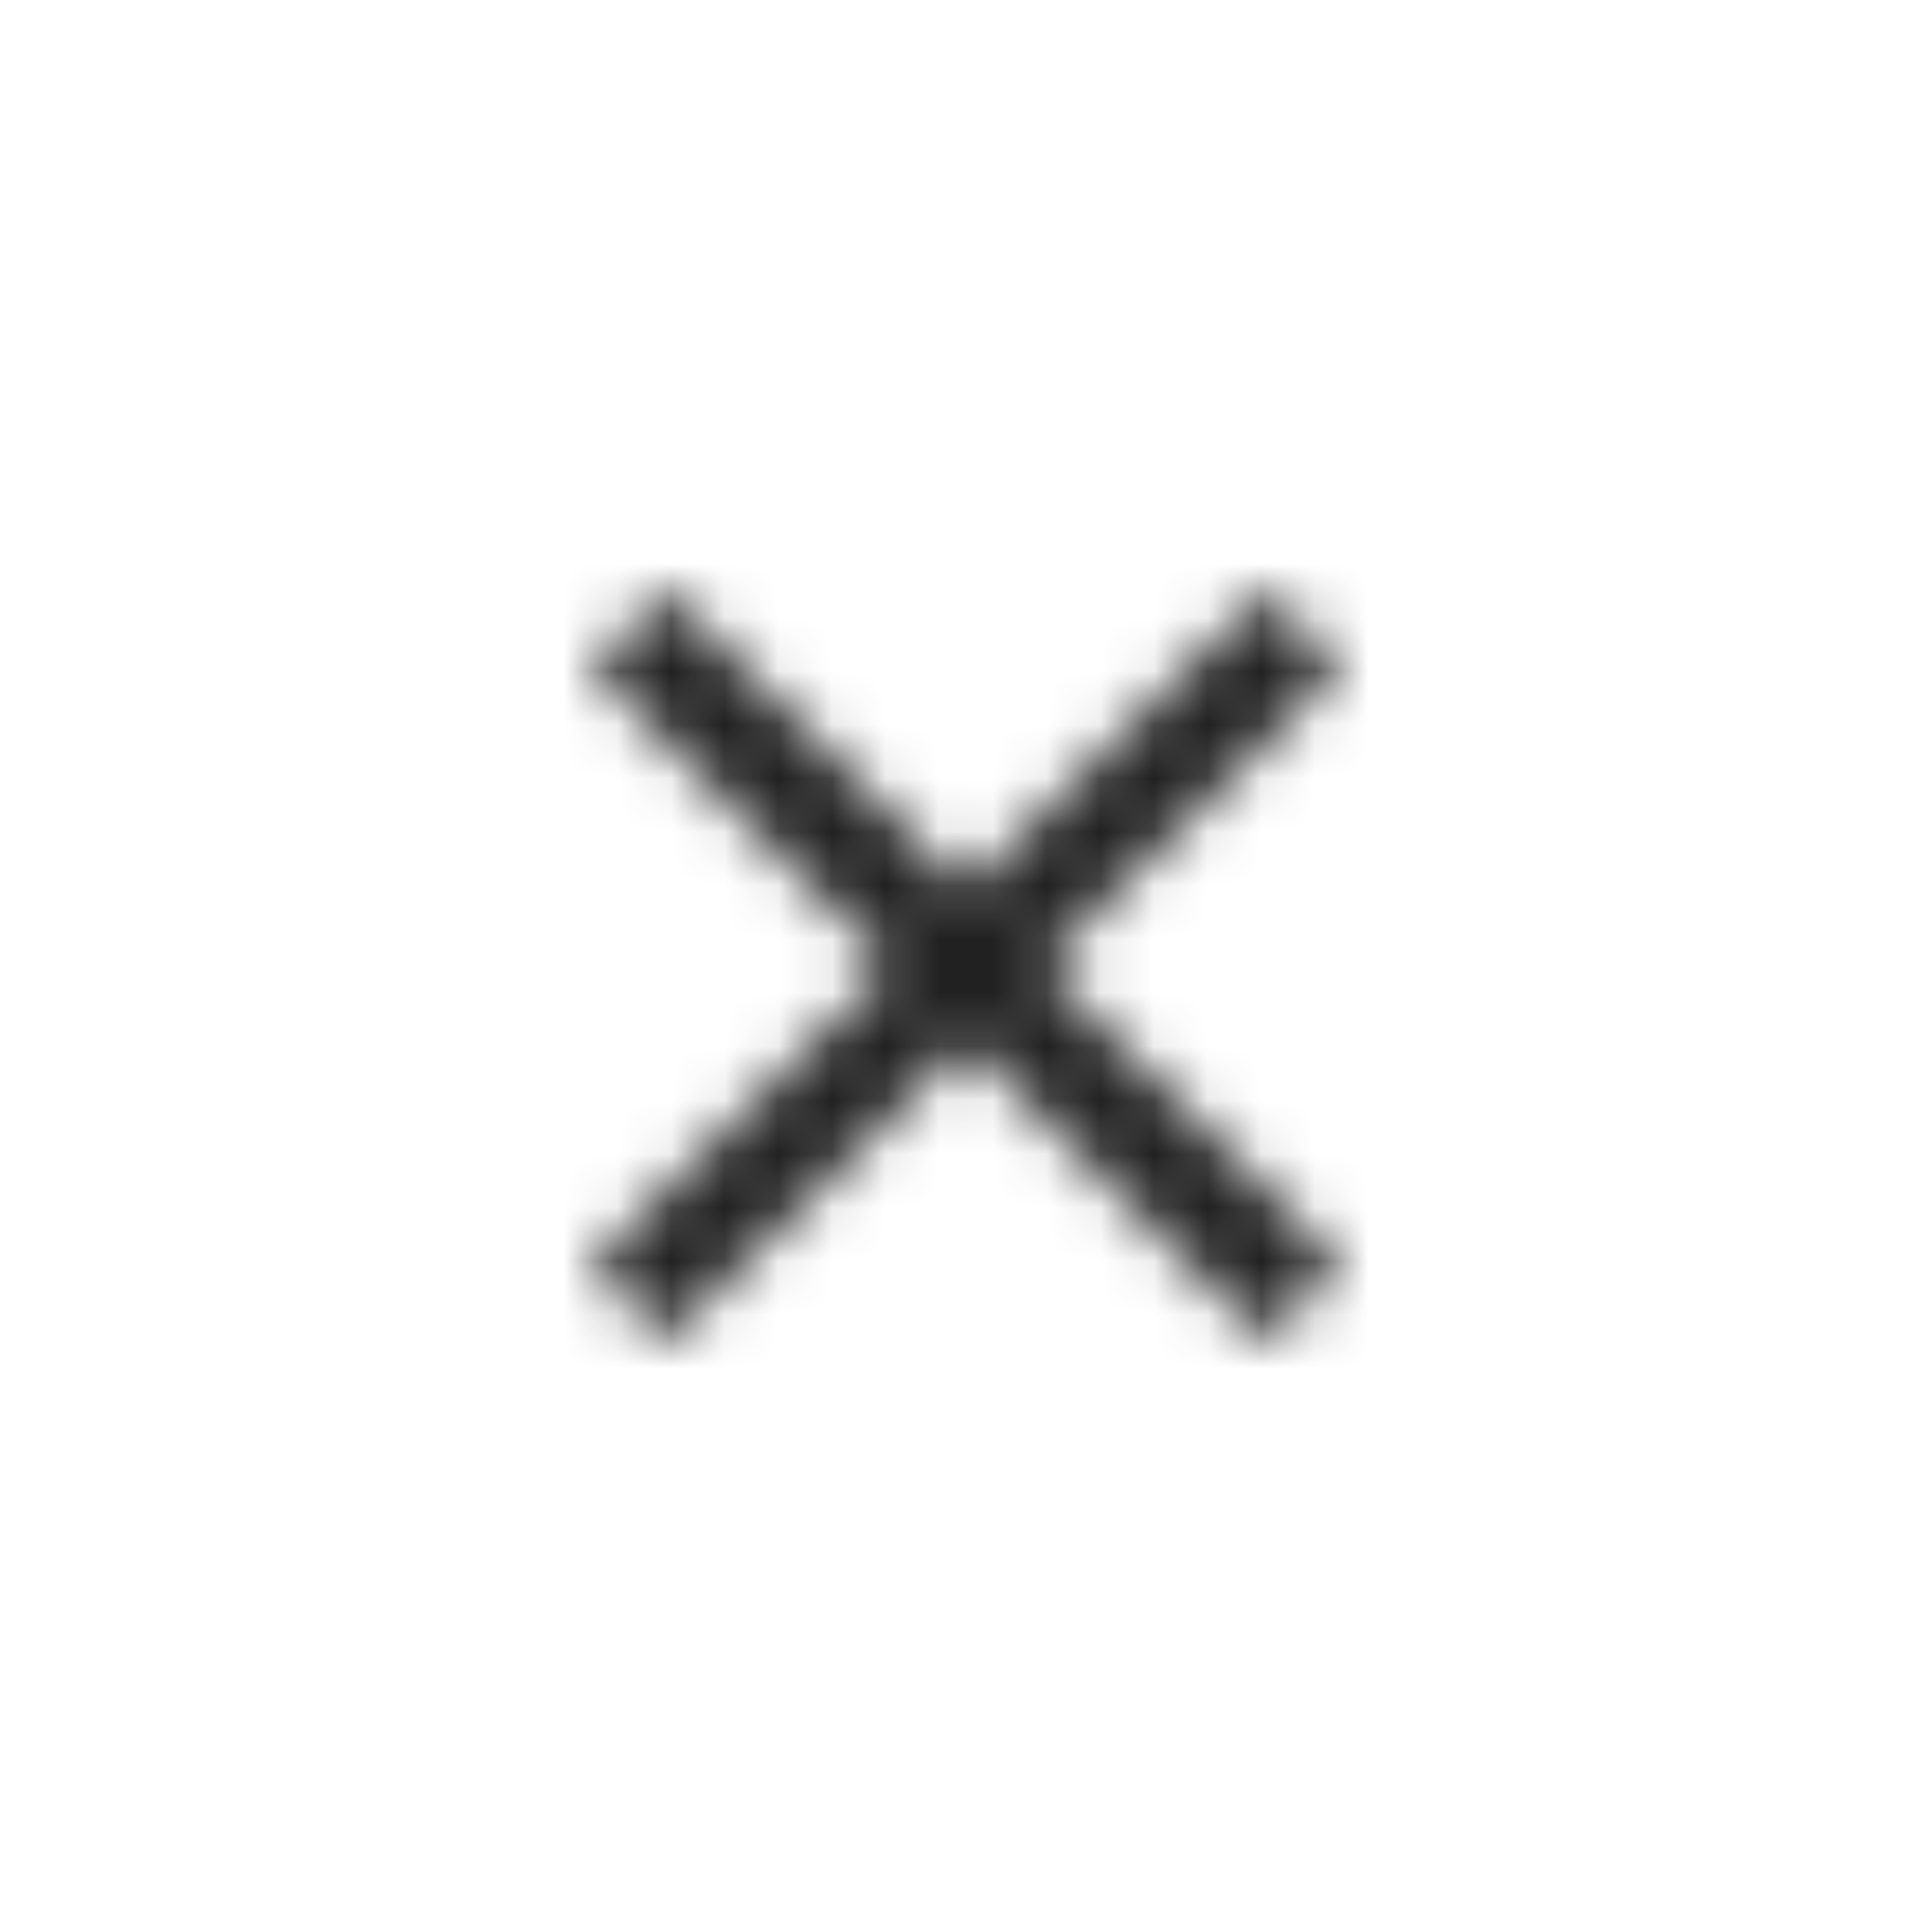 <svg xmlns="http://www.w3.org/2000/svg" xmlns:xlink="http://www.w3.org/1999/xlink" width="36" height="36" viewBox="0 0 36 36">
    <defs>
        <path id="a" d="M25 12.41L23.59 11 18 16.59 12.41 11 11 12.41 16.59 18 11 23.59 12.41 25 18 19.41 23.59 25 25 23.59 19.41 18z"/>
    </defs>
    <g fill="none" fill-rule="evenodd">
        <path d="M0 0h36v36H0z"/>
        <mask id="b" fill="#fff">
            <use xlink:href="#a"/>
        </mask>
        <g fill="#212121" mask="url(#b)">
            <path d="M0 0h36v36H0z"/>
        </g>
    </g>
</svg>
